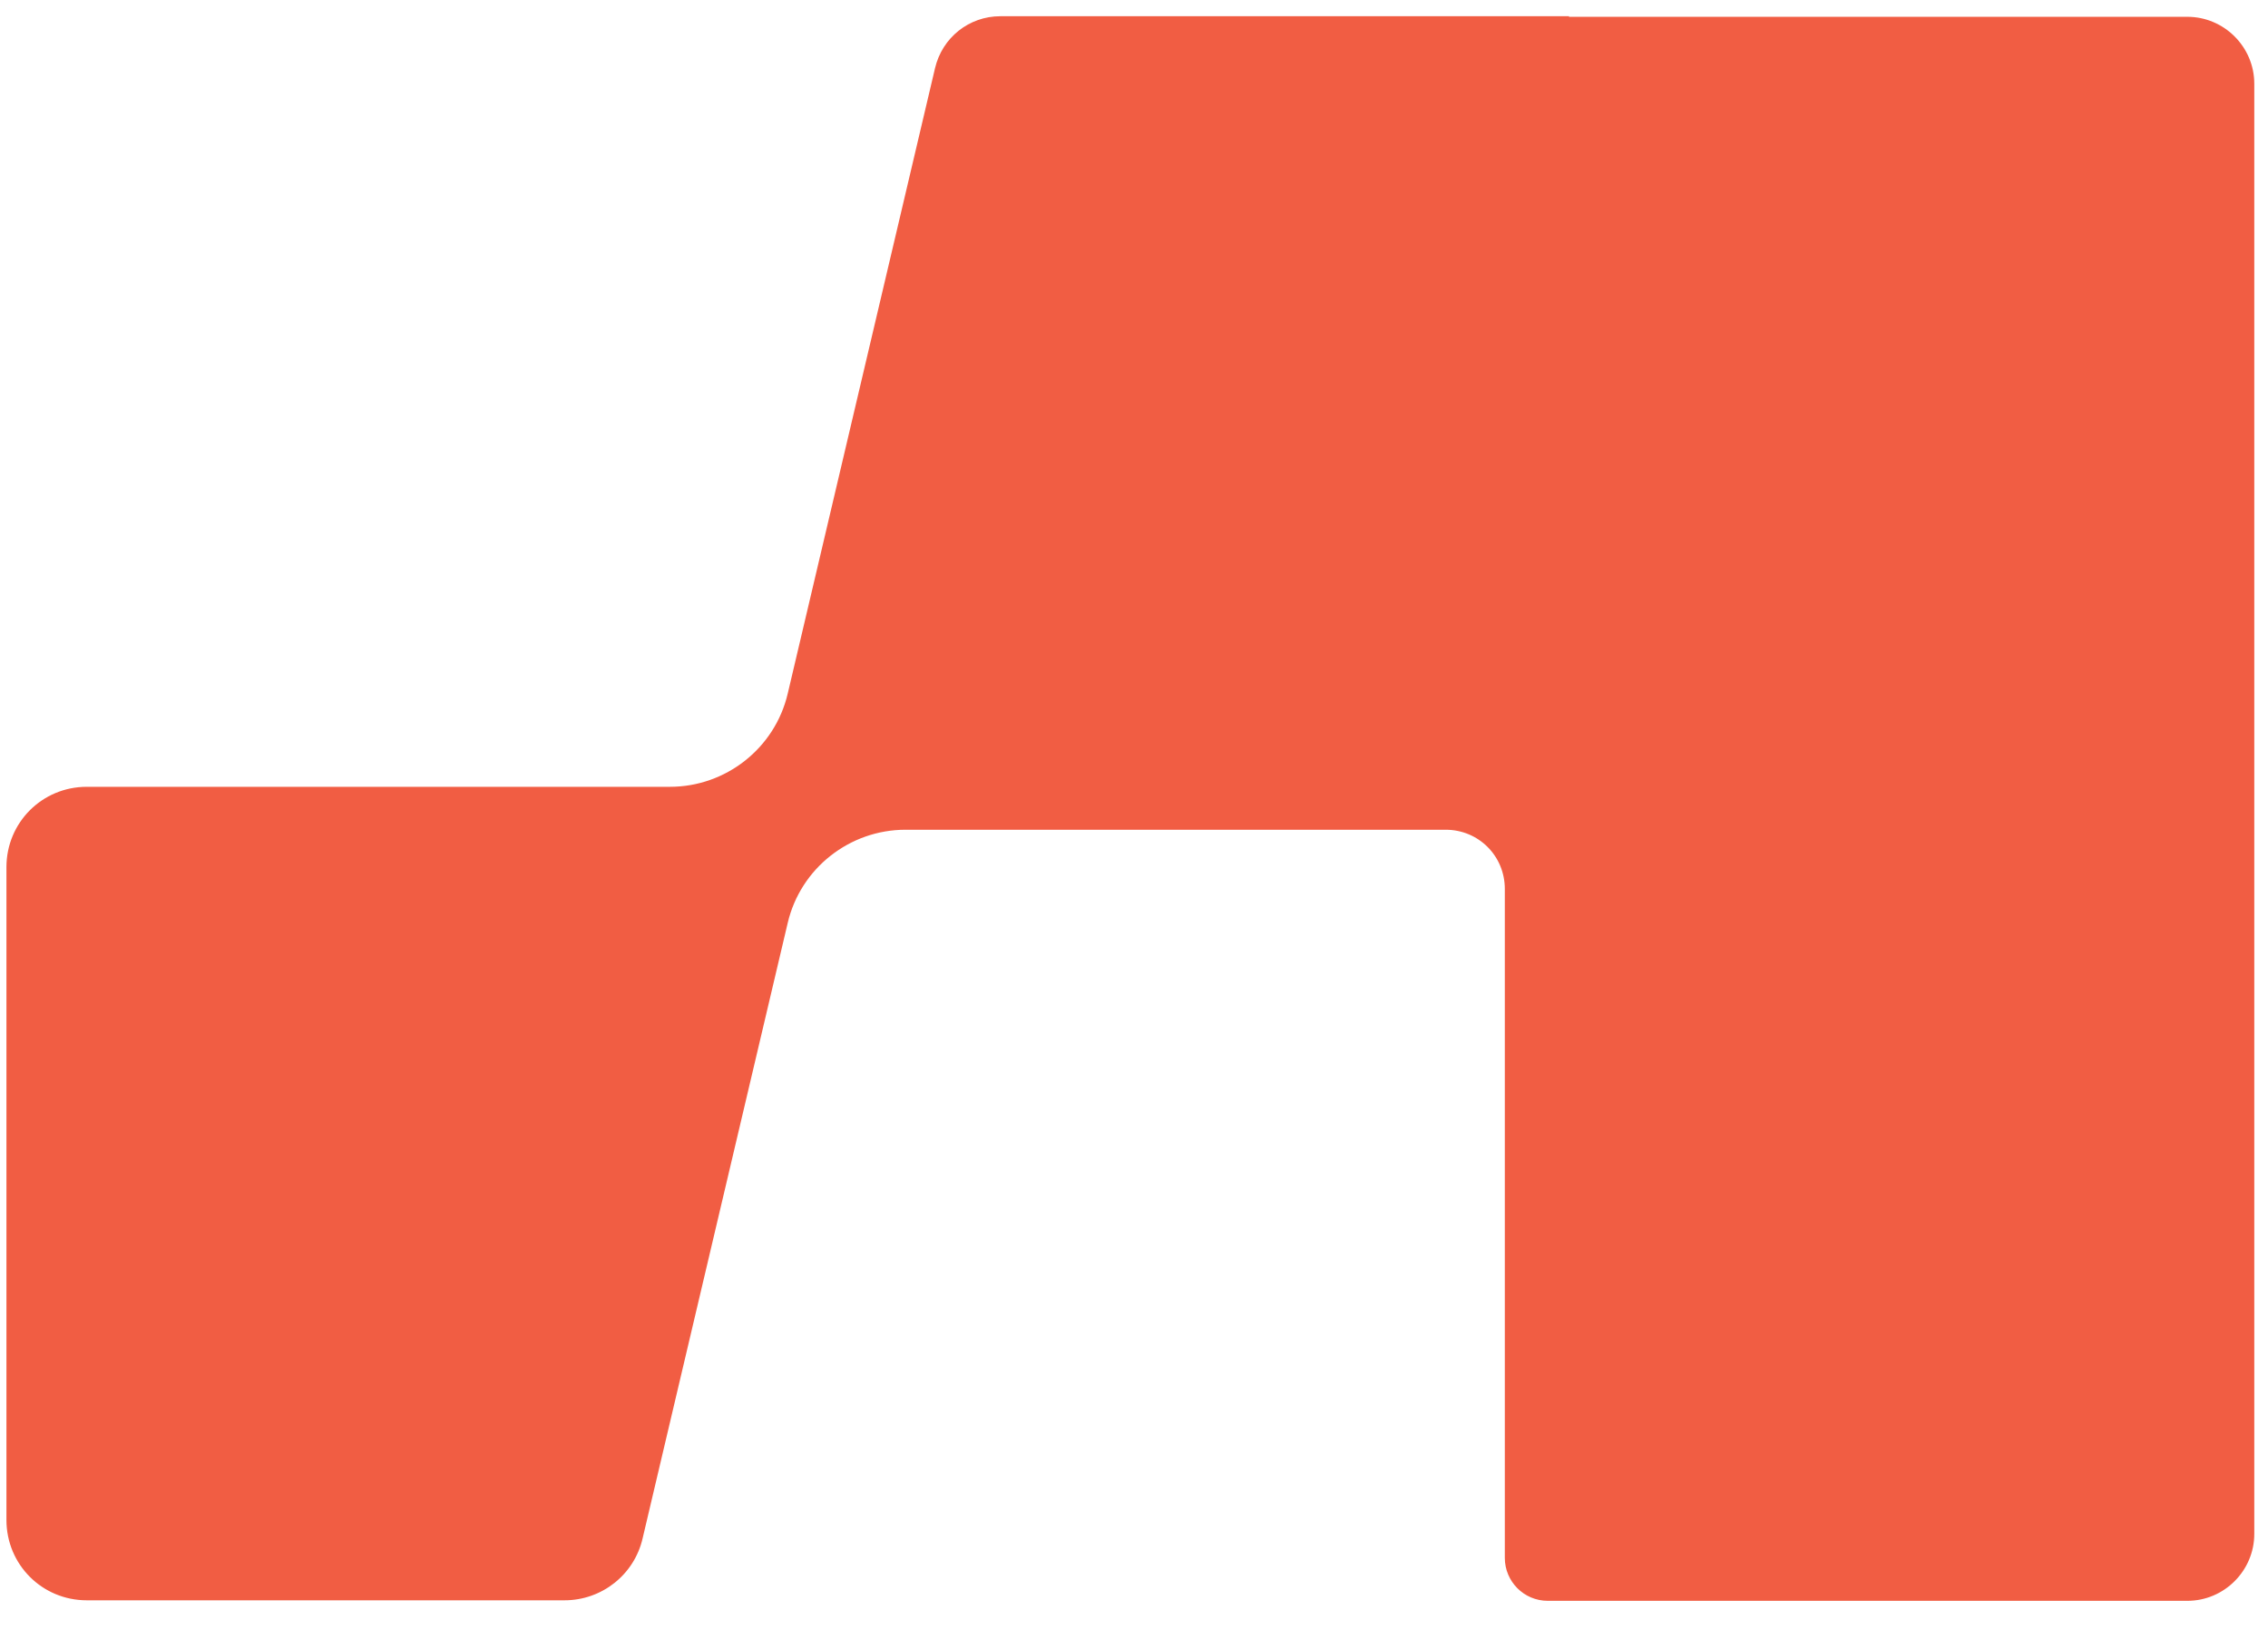 <svg width="44" height="32" viewBox="0 0 44 32" fill="none" xmlns="http://www.w3.org/2000/svg">
<path d="M30.439 0.315H19.407C18.801 0.315 18.281 0.727 18.14 1.322L15.282 13.459C15.033 14.52 14.08 15.267 12.998 15.267H1.684C0.818 15.267 0.125 15.96 0.125 16.826V29.493C0.125 30.359 0.818 31.052 1.684 31.052H10.951C11.677 31.052 12.305 30.554 12.467 29.85L15.282 17.908C15.531 16.847 16.484 16.1 17.567 16.1H28.047C28.685 16.1 29.194 16.609 29.194 17.248V30.229C29.194 30.684 29.562 31.062 30.028 31.062H42.435C43.15 31.062 43.734 30.478 43.734 29.763V1.625C43.734 0.911 43.15 0.326 42.435 0.326H30.439V0.315Z" fill="#F15D43"/>
</svg>
